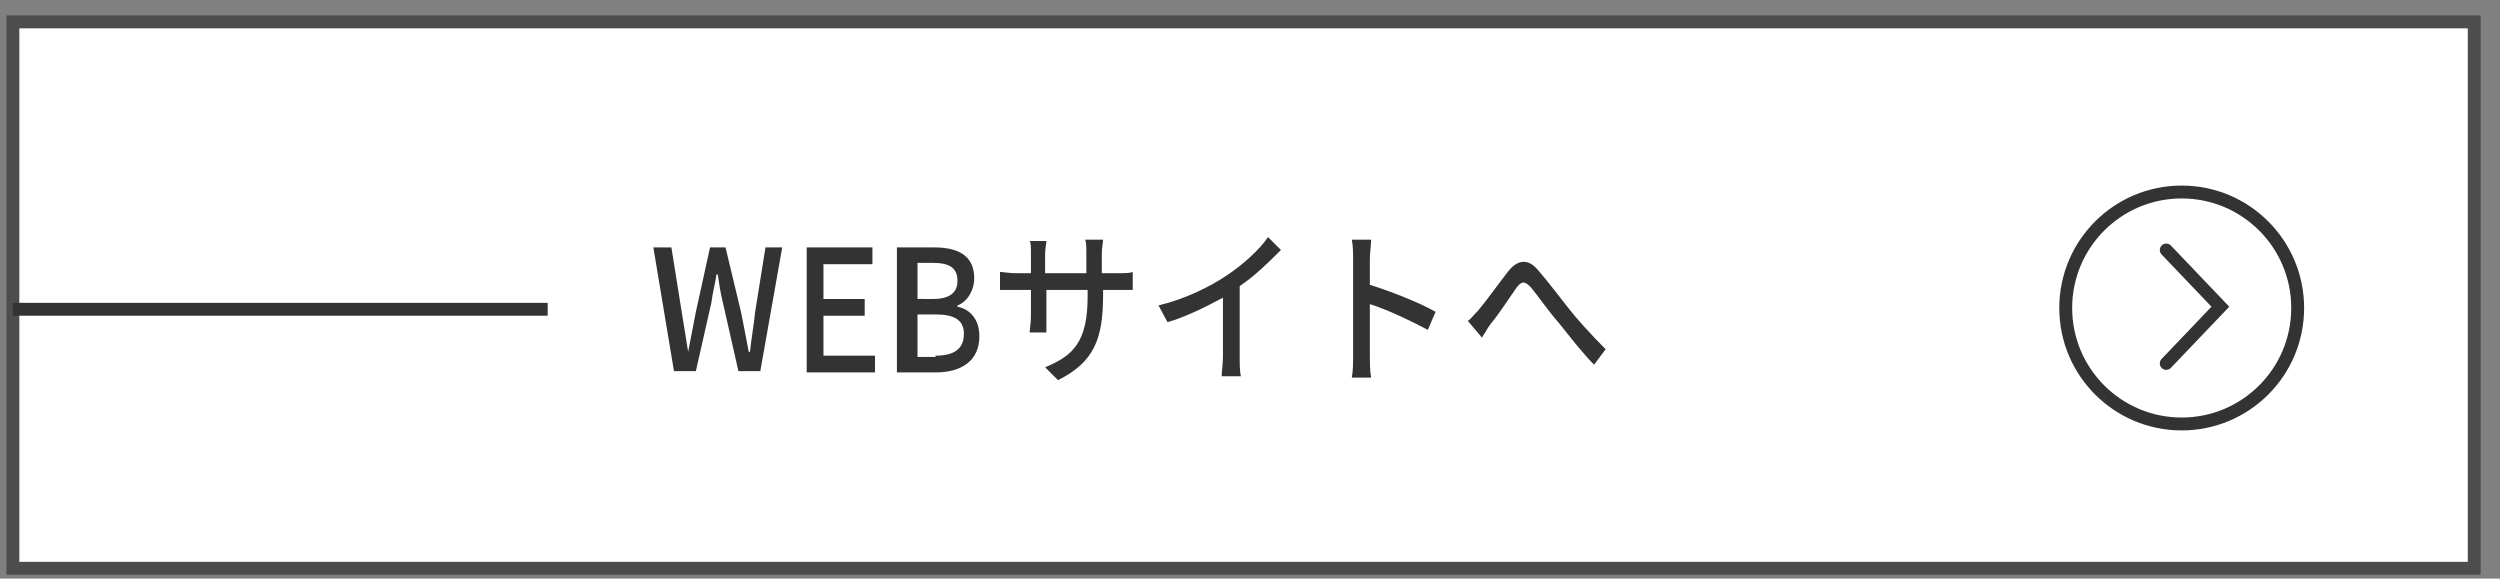 <?xml version="1.0" encoding="utf-8"?>
<!-- Generator: Adobe Illustrator 22.0.1, SVG Export Plug-In . SVG Version: 6.00 Build 0)  -->
<svg version="1.1" id="レイヤー_1" xmlns="http://www.w3.org/2000/svg" xmlns:xlink="http://www.w3.org/1999/xlink" x="0px"
	 y="0px" viewBox="0 0 194 44.9" style="enable-background:new 0 0 194 44.9;" xml:space="preserve">
<rect x="0" y="0" width="194" height="44.9" fill="#808080" stroke="none"/>
<style type="text/css">
	.st0{fill:#FFFFFF;stroke:#4D4D4D;stroke-miterlimit:10;}
	.st1{fill:#333333;}
	.st2{fill:#FFFFFF;stroke:#333333;stroke-miterlimit:10;}
	.st3{fill:none;stroke:#333333;stroke-linecap:round;stroke-miterlimit:10;}
</style>
<g>
	<g>
		<rect x="1" y="1.7" class="st0" width="191" height="42.4"/>
		<g>
			<g>
				<path class="st1" d="M50.7,19.2h1.4l0.8,5l0.5,3.1h0c0.2-1,0.4-2.1,0.6-3.1l1.1-5h1.2l1.2,5c0.2,1,0.4,2,0.6,3.1h0.1
					c0.1-1,0.3-2.1,0.4-3.1l0.8-5h1.3l-1.7,9.6h-1.7l-1.2-5.3c-0.2-0.8-0.3-1.5-0.4-2.2h-0.1c-0.1,0.7-0.3,1.4-0.4,2.2l-1.2,5.3
					h-1.7L50.7,19.2z"/>
				<path class="st1" d="M62.5,19.2h5.2v1.3h-3.8v2.7h3.2v1.3h-3.2v3.1h4v1.3h-5.3V19.2z"/>
				<path class="st1" d="M69.8,19.2h2.7c1.8,0,3.1,0.6,3.1,2.4c0,0.9-0.5,1.8-1.3,2.1v0.1c1,0.2,1.7,1,1.7,2.3
					c0,1.9-1.4,2.8-3.4,2.8h-3V19.2z M72.4,23.2c1.3,0,1.9-0.5,1.9-1.4c0-1-0.6-1.4-1.9-1.4h-1.2v2.8H72.4z M72.6,27.6
					c1.4,0,2.2-0.5,2.2-1.7c0-1.1-0.8-1.5-2.2-1.5h-1.4v3.3H72.6z"/>
				<path class="st1" d="M86.7,21.2c0.6,0,1,0,1.2-0.1v1.4c-0.2,0-0.6,0-1.2,0h-1.1v0.4c0,3.4-0.7,5.2-3.5,6.6l-1-1
					c2.2-0.9,3.3-2,3.3-5.5v-0.5h-3.2v2c0,0.5,0,1.1,0,1.3h-1.3c0-0.2,0.1-0.7,0.1-1.3v-2h-1.2c-0.6,0-1.1,0-1.2,0v-1.4
					c0.2,0,0.7,0.1,1.2,0.1H80v-1.5c0-0.5,0-0.9-0.1-1h1.3c0,0.2-0.1,0.6-0.1,1v1.5h3.2v-1.5c0-0.5,0-0.9-0.1-1.1h1.4
					c0,0.2-0.1,0.6-0.1,1.1v1.5H86.7z"/>
				<path class="st1" d="M96.2,27.7c0,0.5,0,1.2,0.1,1.5h-1.5c0-0.3,0.1-1,0.1-1.5v-4.6c-1.3,0.7-2.9,1.5-4.3,1.9l-0.7-1.3
					c2.1-0.5,4.1-1.5,5.4-2.4c1.2-0.8,2.5-2,3.1-2.9l1,1c-0.9,0.9-2,2-3.2,2.8V27.7z"/>
				<path class="st1" d="M110.8,25.6c-1.3-0.7-3.2-1.6-4.5-2v4c0,0.4,0,1.2,0.1,1.7h-1.5c0.1-0.5,0.1-1.2,0.1-1.7v-7.5
					c0-0.4,0-1-0.1-1.5h1.5c0,0.4-0.1,1-0.1,1.5v2c1.6,0.5,3.9,1.4,5.1,2.1L110.8,25.6z"/>
				<path class="st1" d="M114.7,24.1c0.6-0.7,1.6-2.1,2.3-3c0.7-0.9,1.5-1.1,2.3-0.2c0.7,0.8,1.7,2.1,2.4,3c0.7,0.9,1.8,2.1,2.9,3.2
					l-0.9,1.2c-0.9-0.9-1.9-2.2-2.7-3.2c-0.8-0.9-1.7-2.2-2.2-2.8c-0.5-0.5-0.7-0.5-1.1,0c-0.5,0.7-1.4,2.1-2,2.8
					c-0.3,0.4-0.5,0.8-0.7,1.1l-1.1-1.3C114.1,24.8,114.3,24.5,114.7,24.1z"/>
			</g>
		</g>
		<line class="st2" x1="1" y1="24" x2="42.5" y2="24"/>
	</g>
	<g>
		<g>
			<g>
				<polyline class="st3" points="168.1,19.4 172.3,23.8 168.1,28.2 				"/>
			</g>
		</g>
		<circle class="st3" cx="169.3" cy="23.9" r="9"/>
	</g>
</g>
</svg>

